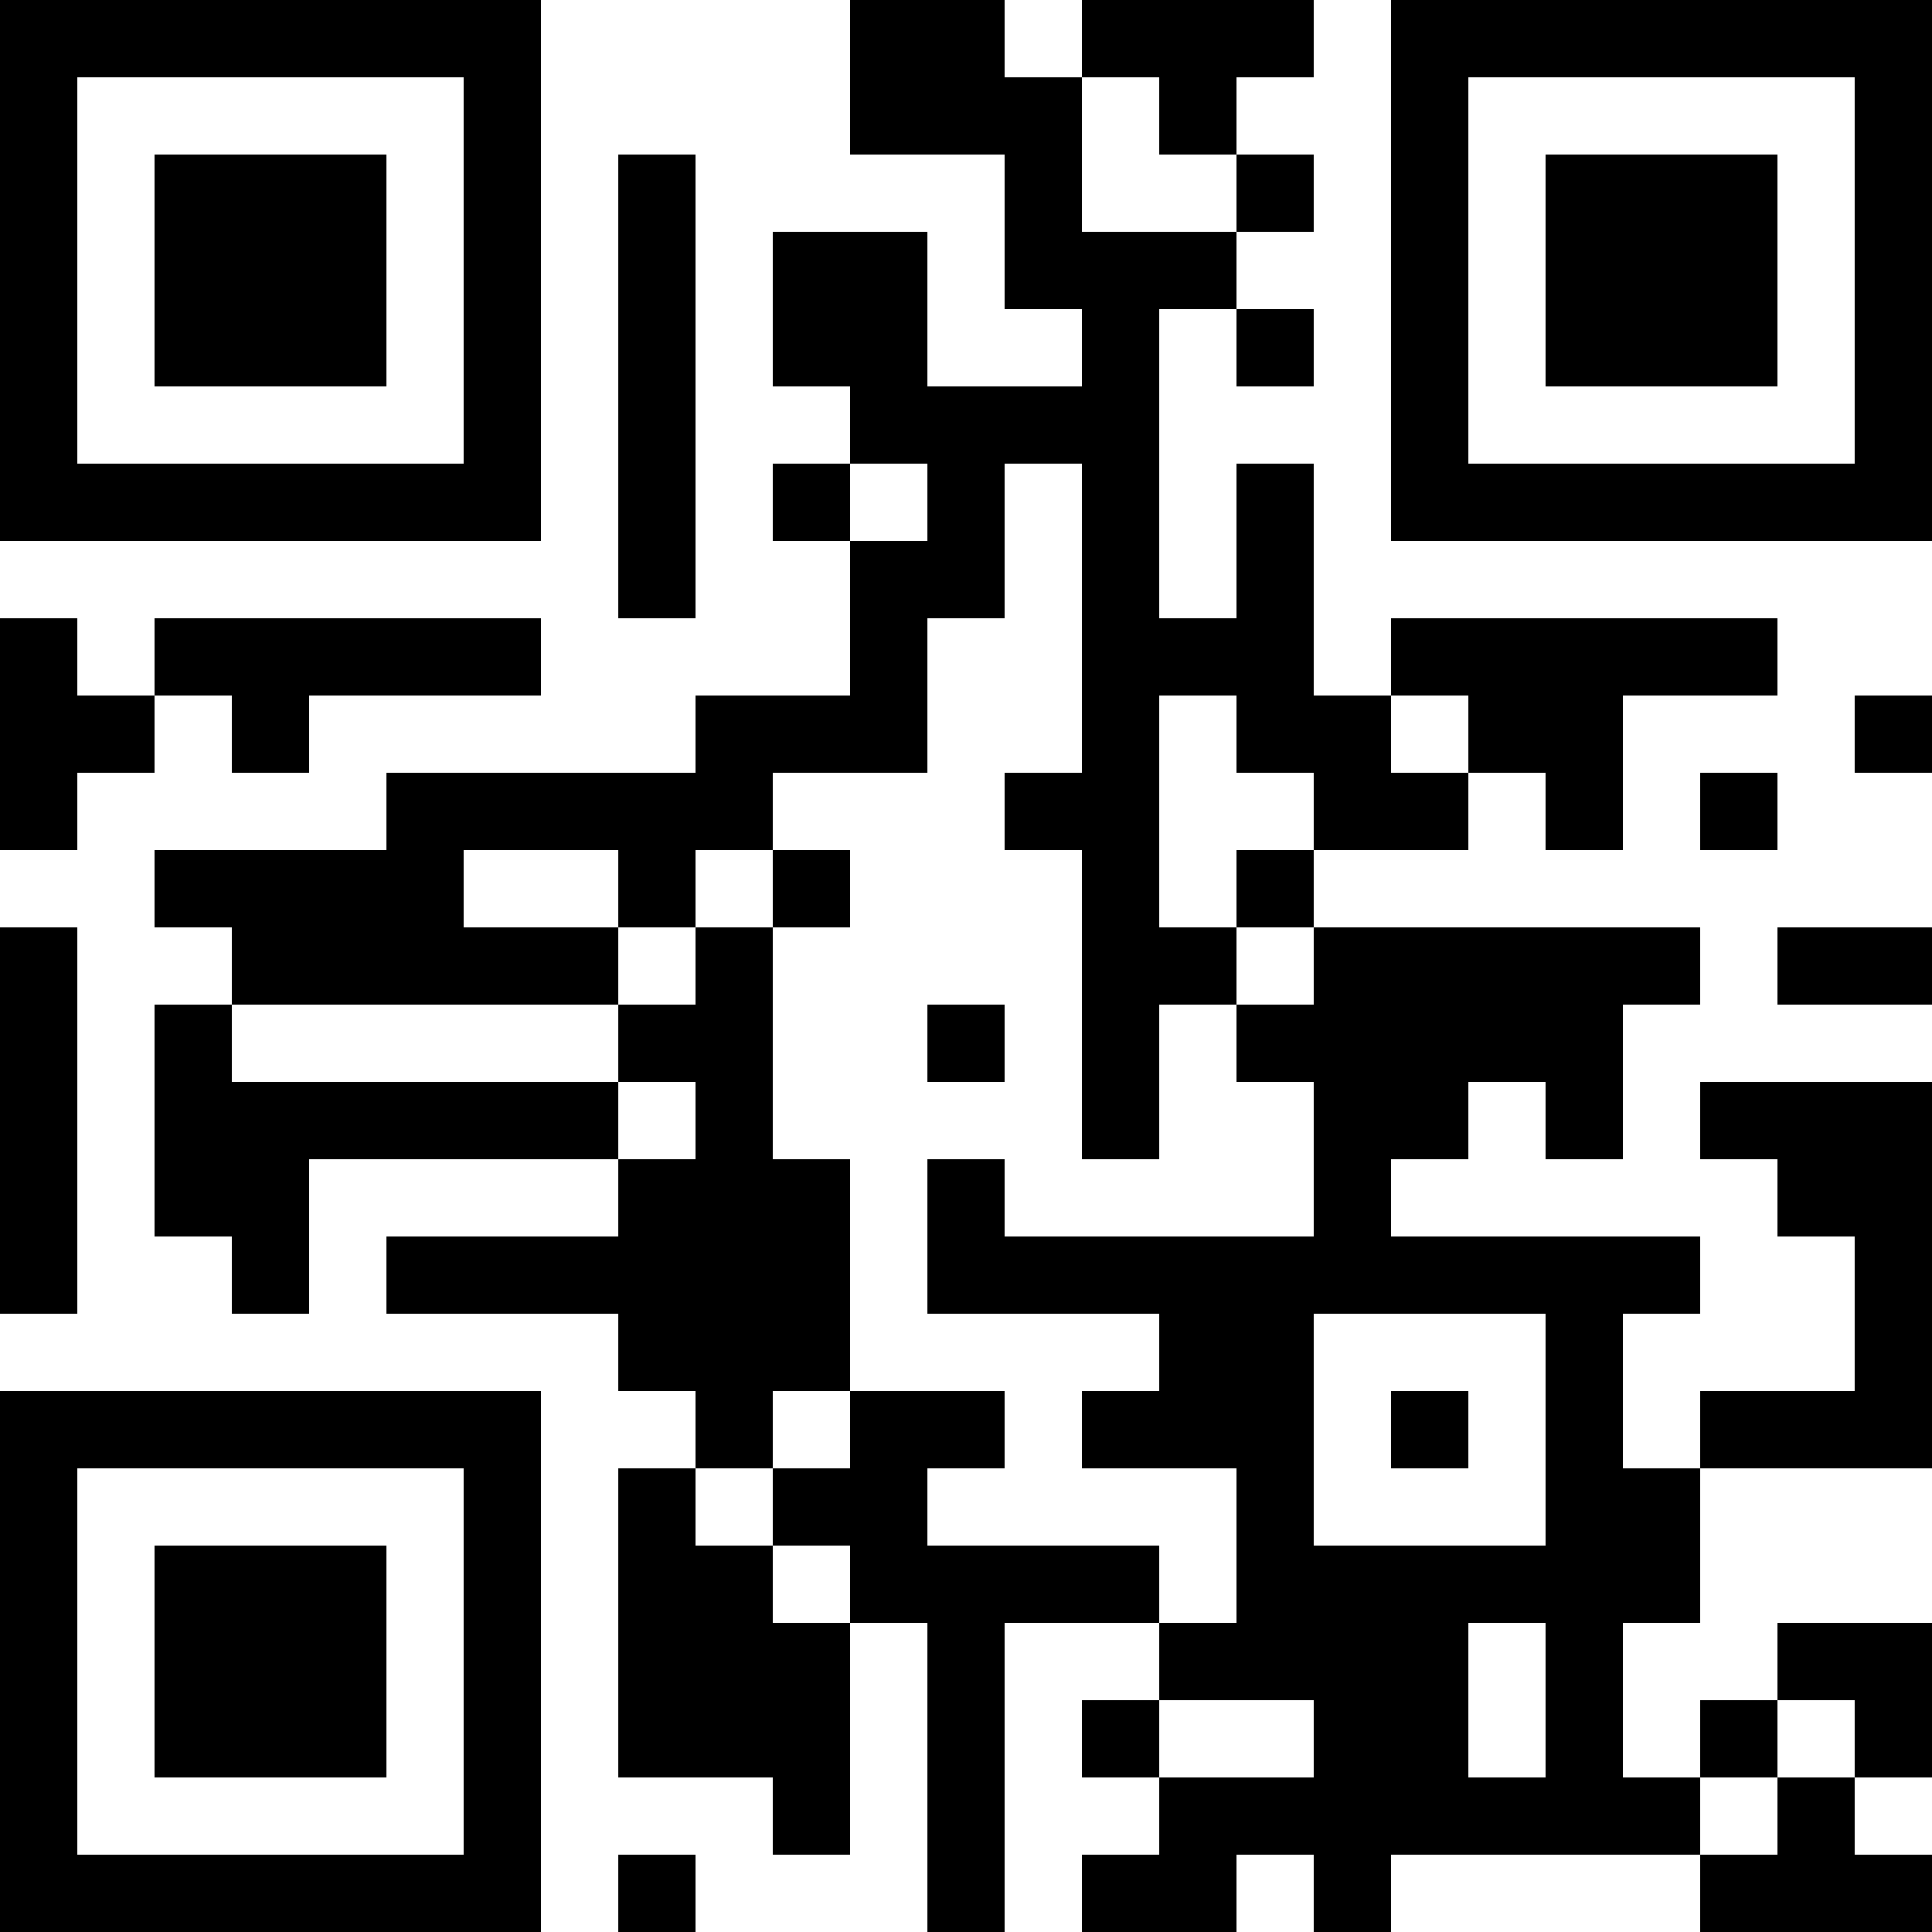 <?xml version="1.0" encoding="UTF-8"?>
<svg xmlns="http://www.w3.org/2000/svg" version="1.1" width="300" height="300" viewBox="0 0 300 300"><rect x="0" y="0" width="300" height="300" fill="#ffffff"/><g transform="scale(12)"><g transform="translate(0,0)"><g><g transform="translate(3.5,3.5)"><path fill-rule="evenodd" d="M-3.5 -3.5L3.5 -3.5L3.5 3.5L-3.5 3.5ZM-2.5 -2.5L-2.5 2.5L2.5 2.5L2.5 -2.5Z" fill="#000000"/><path fill-rule="evenodd" d="M-1.5 -1.5L1.5 -1.5L1.5 1.5L-1.5 1.5Z" fill="#000000"/></g></g><g><g transform="translate(21.5,3.5)"><g transform="rotate(90)"><path fill-rule="evenodd" d="M-3.5 -3.5L3.5 -3.5L3.5 3.5L-3.5 3.5ZM-2.5 -2.5L-2.5 2.5L2.5 2.5L2.5 -2.5Z" fill="#000000"/><path fill-rule="evenodd" d="M-1.5 -1.5L1.5 -1.5L1.5 1.5L-1.5 1.5Z" fill="#000000"/></g></g></g><g><g transform="translate(3.5,21.5)"><g transform="rotate(-90)"><path fill-rule="evenodd" d="M-3.5 -3.5L3.5 -3.5L3.5 3.5L-3.5 3.5ZM-2.5 -2.5L-2.5 2.5L2.5 2.5L2.5 -2.5Z" fill="#000000"/><path fill-rule="evenodd" d="M-1.5 -1.5L1.5 -1.5L1.5 1.5L-1.5 1.5Z" fill="#000000"/></g></g></g><path fill-rule="evenodd" d="M11 0L11 2L13 2L13 4L14 4L14 5L12 5L12 3L10 3L10 5L11 5L11 6L10 6L10 7L11 7L11 9L9 9L9 10L5 10L5 11L2 11L2 12L3 12L3 13L2 13L2 16L3 16L3 17L4 17L4 15L8 15L8 16L5 16L5 17L8 17L8 18L9 18L9 19L8 19L8 23L10 23L10 24L11 24L11 21L12 21L12 25L13 25L13 21L15 21L15 22L14 22L14 23L15 23L15 24L14 24L14 25L16 25L16 24L17 24L17 25L18 25L18 24L22 24L22 25L25 25L25 24L24 24L24 23L25 23L25 21L23 21L23 22L22 22L22 23L21 23L21 21L22 21L22 19L25 19L25 14L22 14L22 15L23 15L23 16L24 16L24 18L22 18L22 19L21 19L21 17L22 17L22 16L18 16L18 15L19 15L19 14L20 14L20 15L21 15L21 13L22 13L22 12L17 12L17 11L19 11L19 10L20 10L20 11L21 11L21 9L23 9L23 8L18 8L18 9L17 9L17 6L16 6L16 8L15 8L15 4L16 4L16 5L17 5L17 4L16 4L16 3L17 3L17 2L16 2L16 1L17 1L17 0L14 0L14 1L13 1L13 0ZM14 1L14 3L16 3L16 2L15 2L15 1ZM8 2L8 8L9 8L9 2ZM11 6L11 7L12 7L12 6ZM13 6L13 8L12 8L12 10L10 10L10 11L9 11L9 12L8 12L8 11L6 11L6 12L8 12L8 13L3 13L3 14L8 14L8 15L9 15L9 14L8 14L8 13L9 13L9 12L10 12L10 15L11 15L11 18L10 18L10 19L9 19L9 20L10 20L10 21L11 21L11 20L10 20L10 19L11 19L11 18L13 18L13 19L12 19L12 20L15 20L15 21L16 21L16 19L14 19L14 18L15 18L15 17L12 17L12 15L13 15L13 16L17 16L17 14L16 14L16 13L17 13L17 12L16 12L16 11L17 11L17 10L16 10L16 9L15 9L15 12L16 12L16 13L15 13L15 15L14 15L14 11L13 11L13 10L14 10L14 6ZM0 8L0 11L1 11L1 10L2 10L2 9L3 9L3 10L4 10L4 9L7 9L7 8L2 8L2 9L1 9L1 8ZM18 9L18 10L19 10L19 9ZM24 9L24 10L25 10L25 9ZM22 10L22 11L23 11L23 10ZM10 11L10 12L11 12L11 11ZM0 12L0 17L1 17L1 12ZM23 12L23 13L25 13L25 12ZM12 13L12 14L13 14L13 13ZM17 17L17 20L20 20L20 17ZM18 18L18 19L19 19L19 18ZM19 21L19 23L20 23L20 21ZM15 22L15 23L17 23L17 22ZM23 22L23 23L22 23L22 24L23 24L23 23L24 23L24 22ZM8 24L8 25L9 25L9 24Z" fill="#000000"/></g></g></svg>
